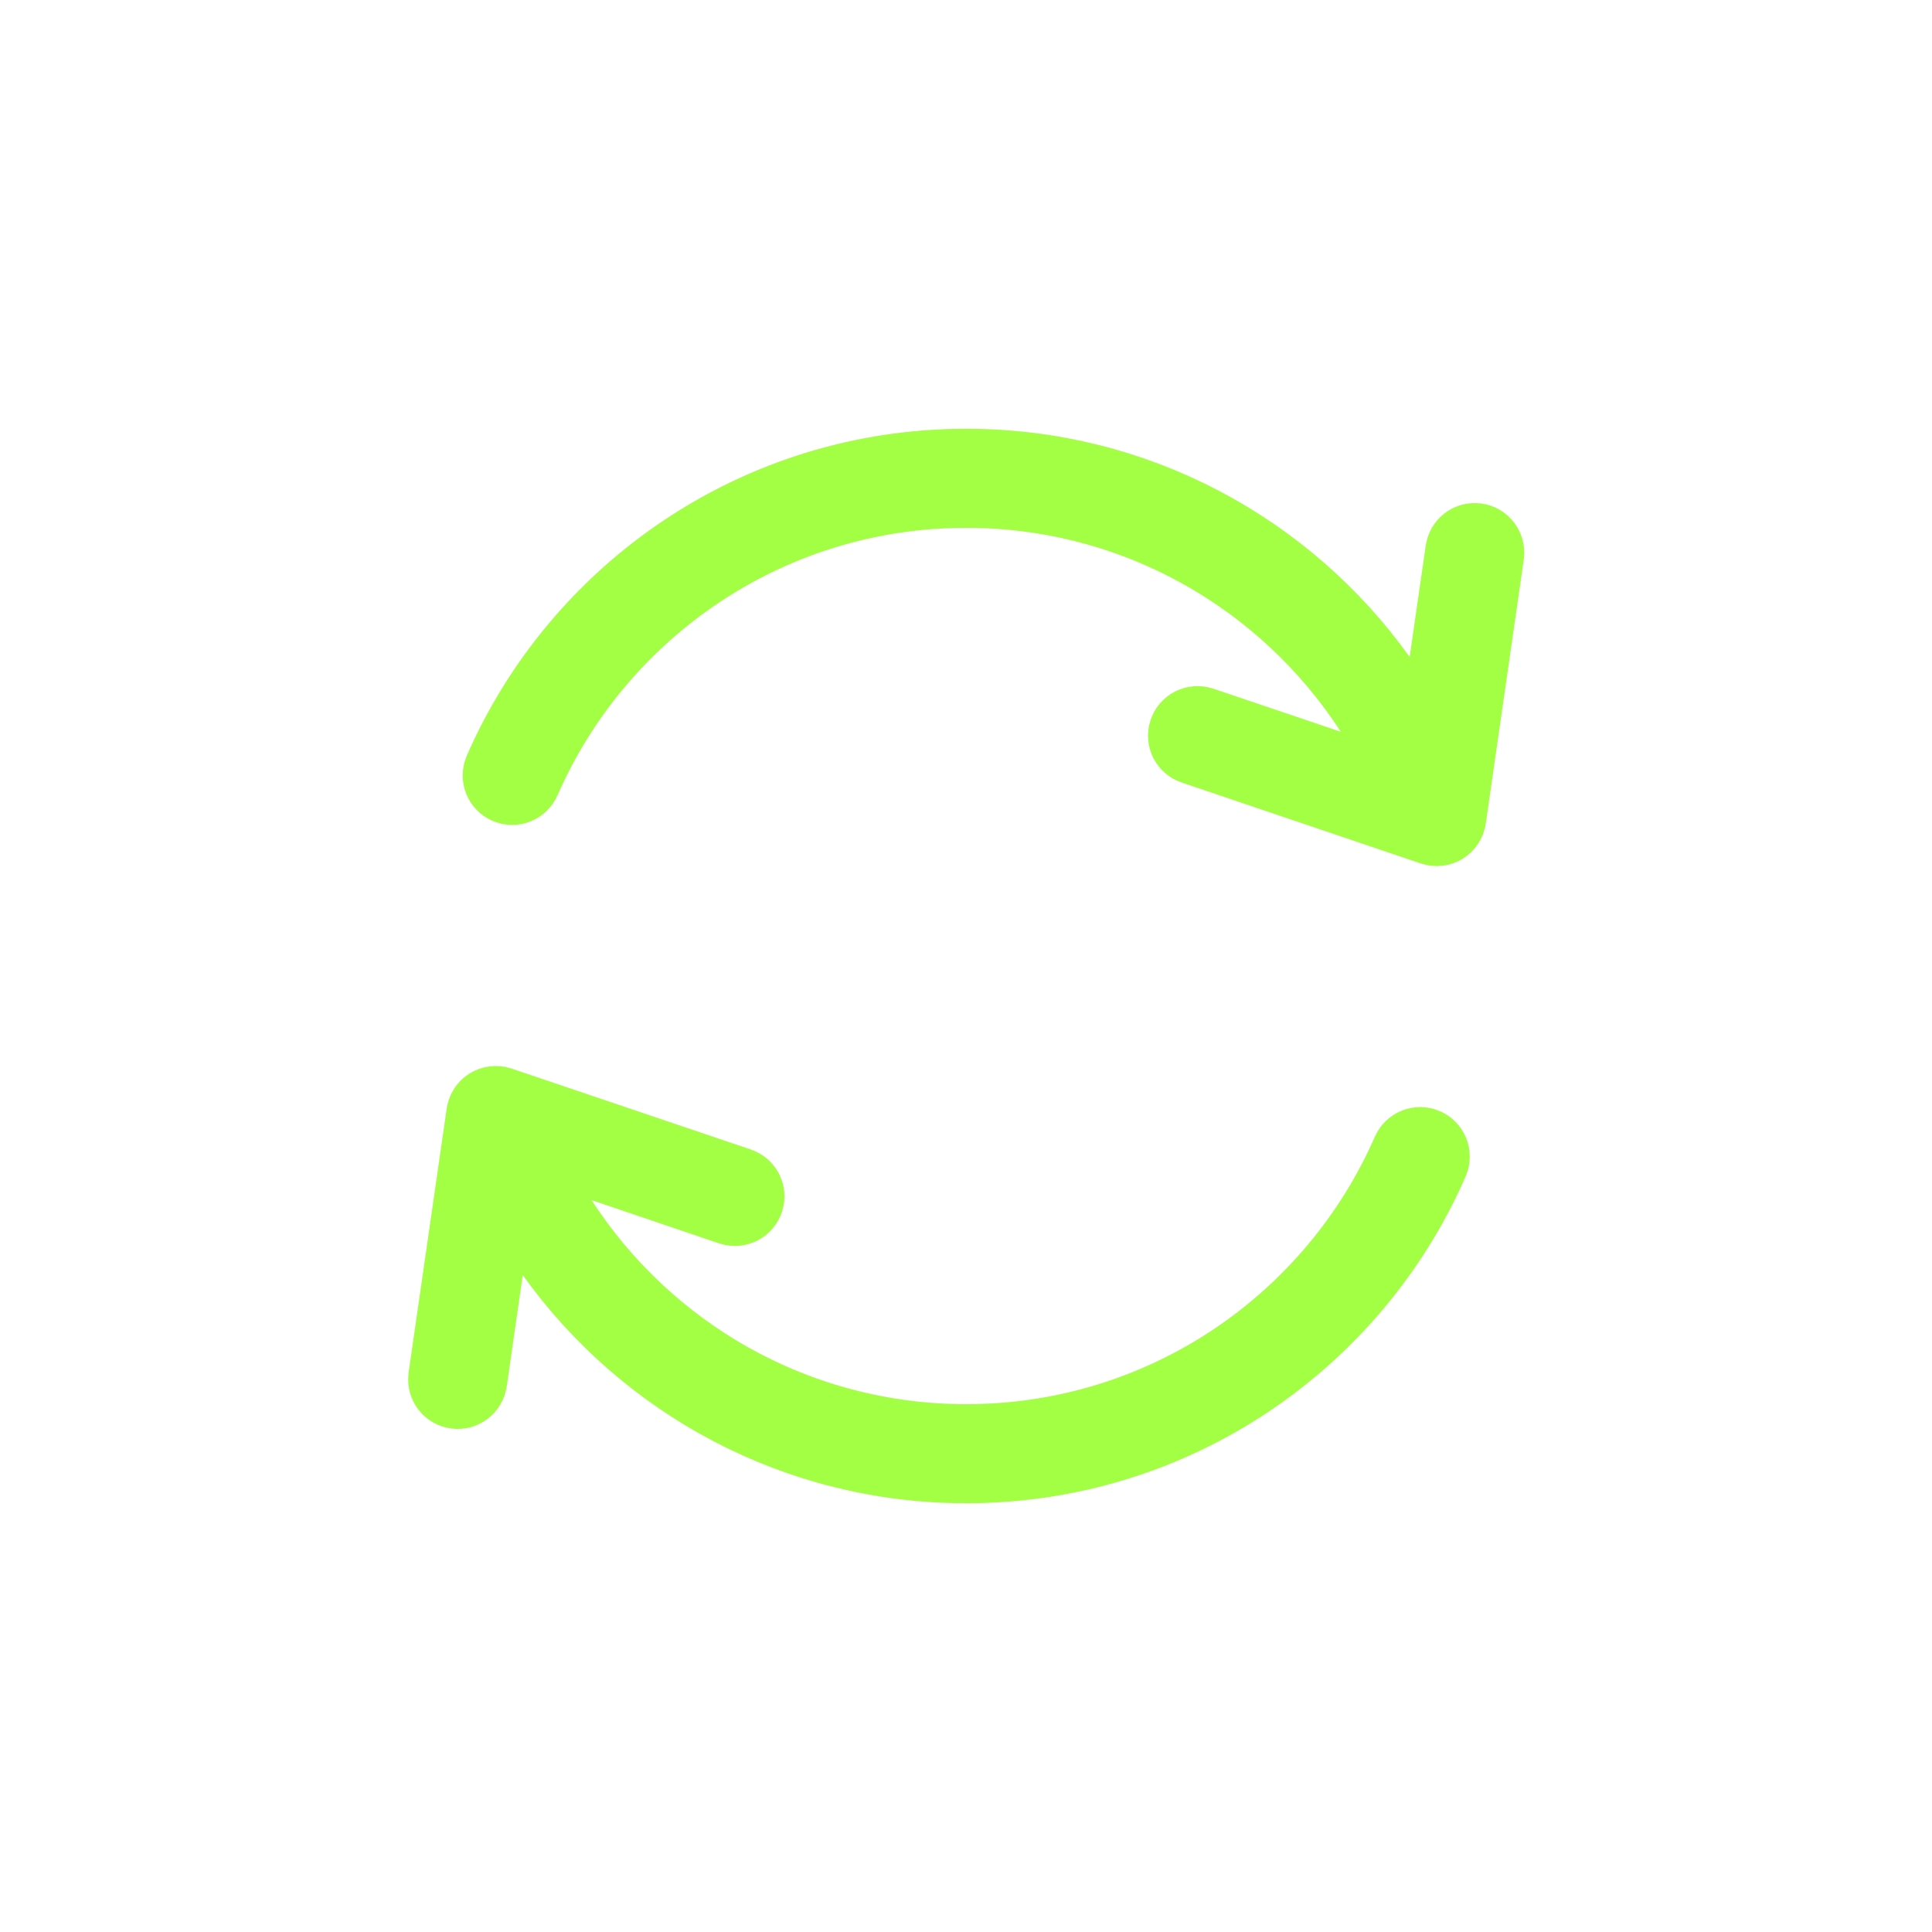 <svg width="24" height="24" viewBox="0 0 24 24" fill="none" xmlns="http://www.w3.org/2000/svg">
<path d="M6.195 13.748L9.167 14.753C9.227 14.773 9.26 14.839 9.239 14.899C9.219 14.96 9.153 14.992 9.093 14.972L7.51 14.435C7.308 14.367 7.086 14.435 6.955 14.602C6.825 14.77 6.814 15.002 6.93 15.181C8.005 16.843 9.876 17.943 12.003 17.943C14.478 17.943 16.605 16.454 17.537 14.321C17.563 14.263 17.631 14.236 17.689 14.262C17.748 14.287 17.774 14.356 17.749 14.414C16.782 16.627 14.573 18.174 12.003 18.174C9.899 18.174 8.038 17.138 6.9 15.548C6.782 15.382 6.574 15.304 6.376 15.352C6.202 15.395 6.066 15.526 6.016 15.693L5.999 15.768L5.8 17.152C5.791 17.215 5.732 17.259 5.669 17.25C5.606 17.241 5.562 17.183 5.571 17.12L6.044 13.841C6.049 13.807 6.069 13.777 6.098 13.759C6.127 13.741 6.163 13.737 6.195 13.748ZM12.003 5.826C14.106 5.826 15.967 6.862 17.105 8.452C17.223 8.618 17.431 8.696 17.63 8.647C17.828 8.599 17.977 8.435 18.006 8.233L18.206 6.848C18.215 6.785 18.273 6.741 18.336 6.75C18.399 6.759 18.443 6.818 18.434 6.881L17.962 10.16C17.957 10.194 17.937 10.224 17.908 10.242C17.879 10.26 17.843 10.264 17.811 10.253L14.839 9.247C14.779 9.227 14.746 9.162 14.767 9.102C14.787 9.041 14.853 9.009 14.913 9.029L16.496 9.564C16.698 9.632 16.92 9.566 17.051 9.398C17.181 9.231 17.192 8.998 17.076 8.819C16.001 7.157 14.13 6.057 12.003 6.057C9.528 6.057 7.4 7.546 6.468 9.679C6.442 9.737 6.375 9.764 6.316 9.738C6.258 9.713 6.232 9.645 6.257 9.587C7.224 7.373 9.433 5.826 12.003 5.826Z" fill="#A3FF44" stroke="#A3FF44" stroke-linecap="round" stroke-linejoin="round"/>
</svg>
